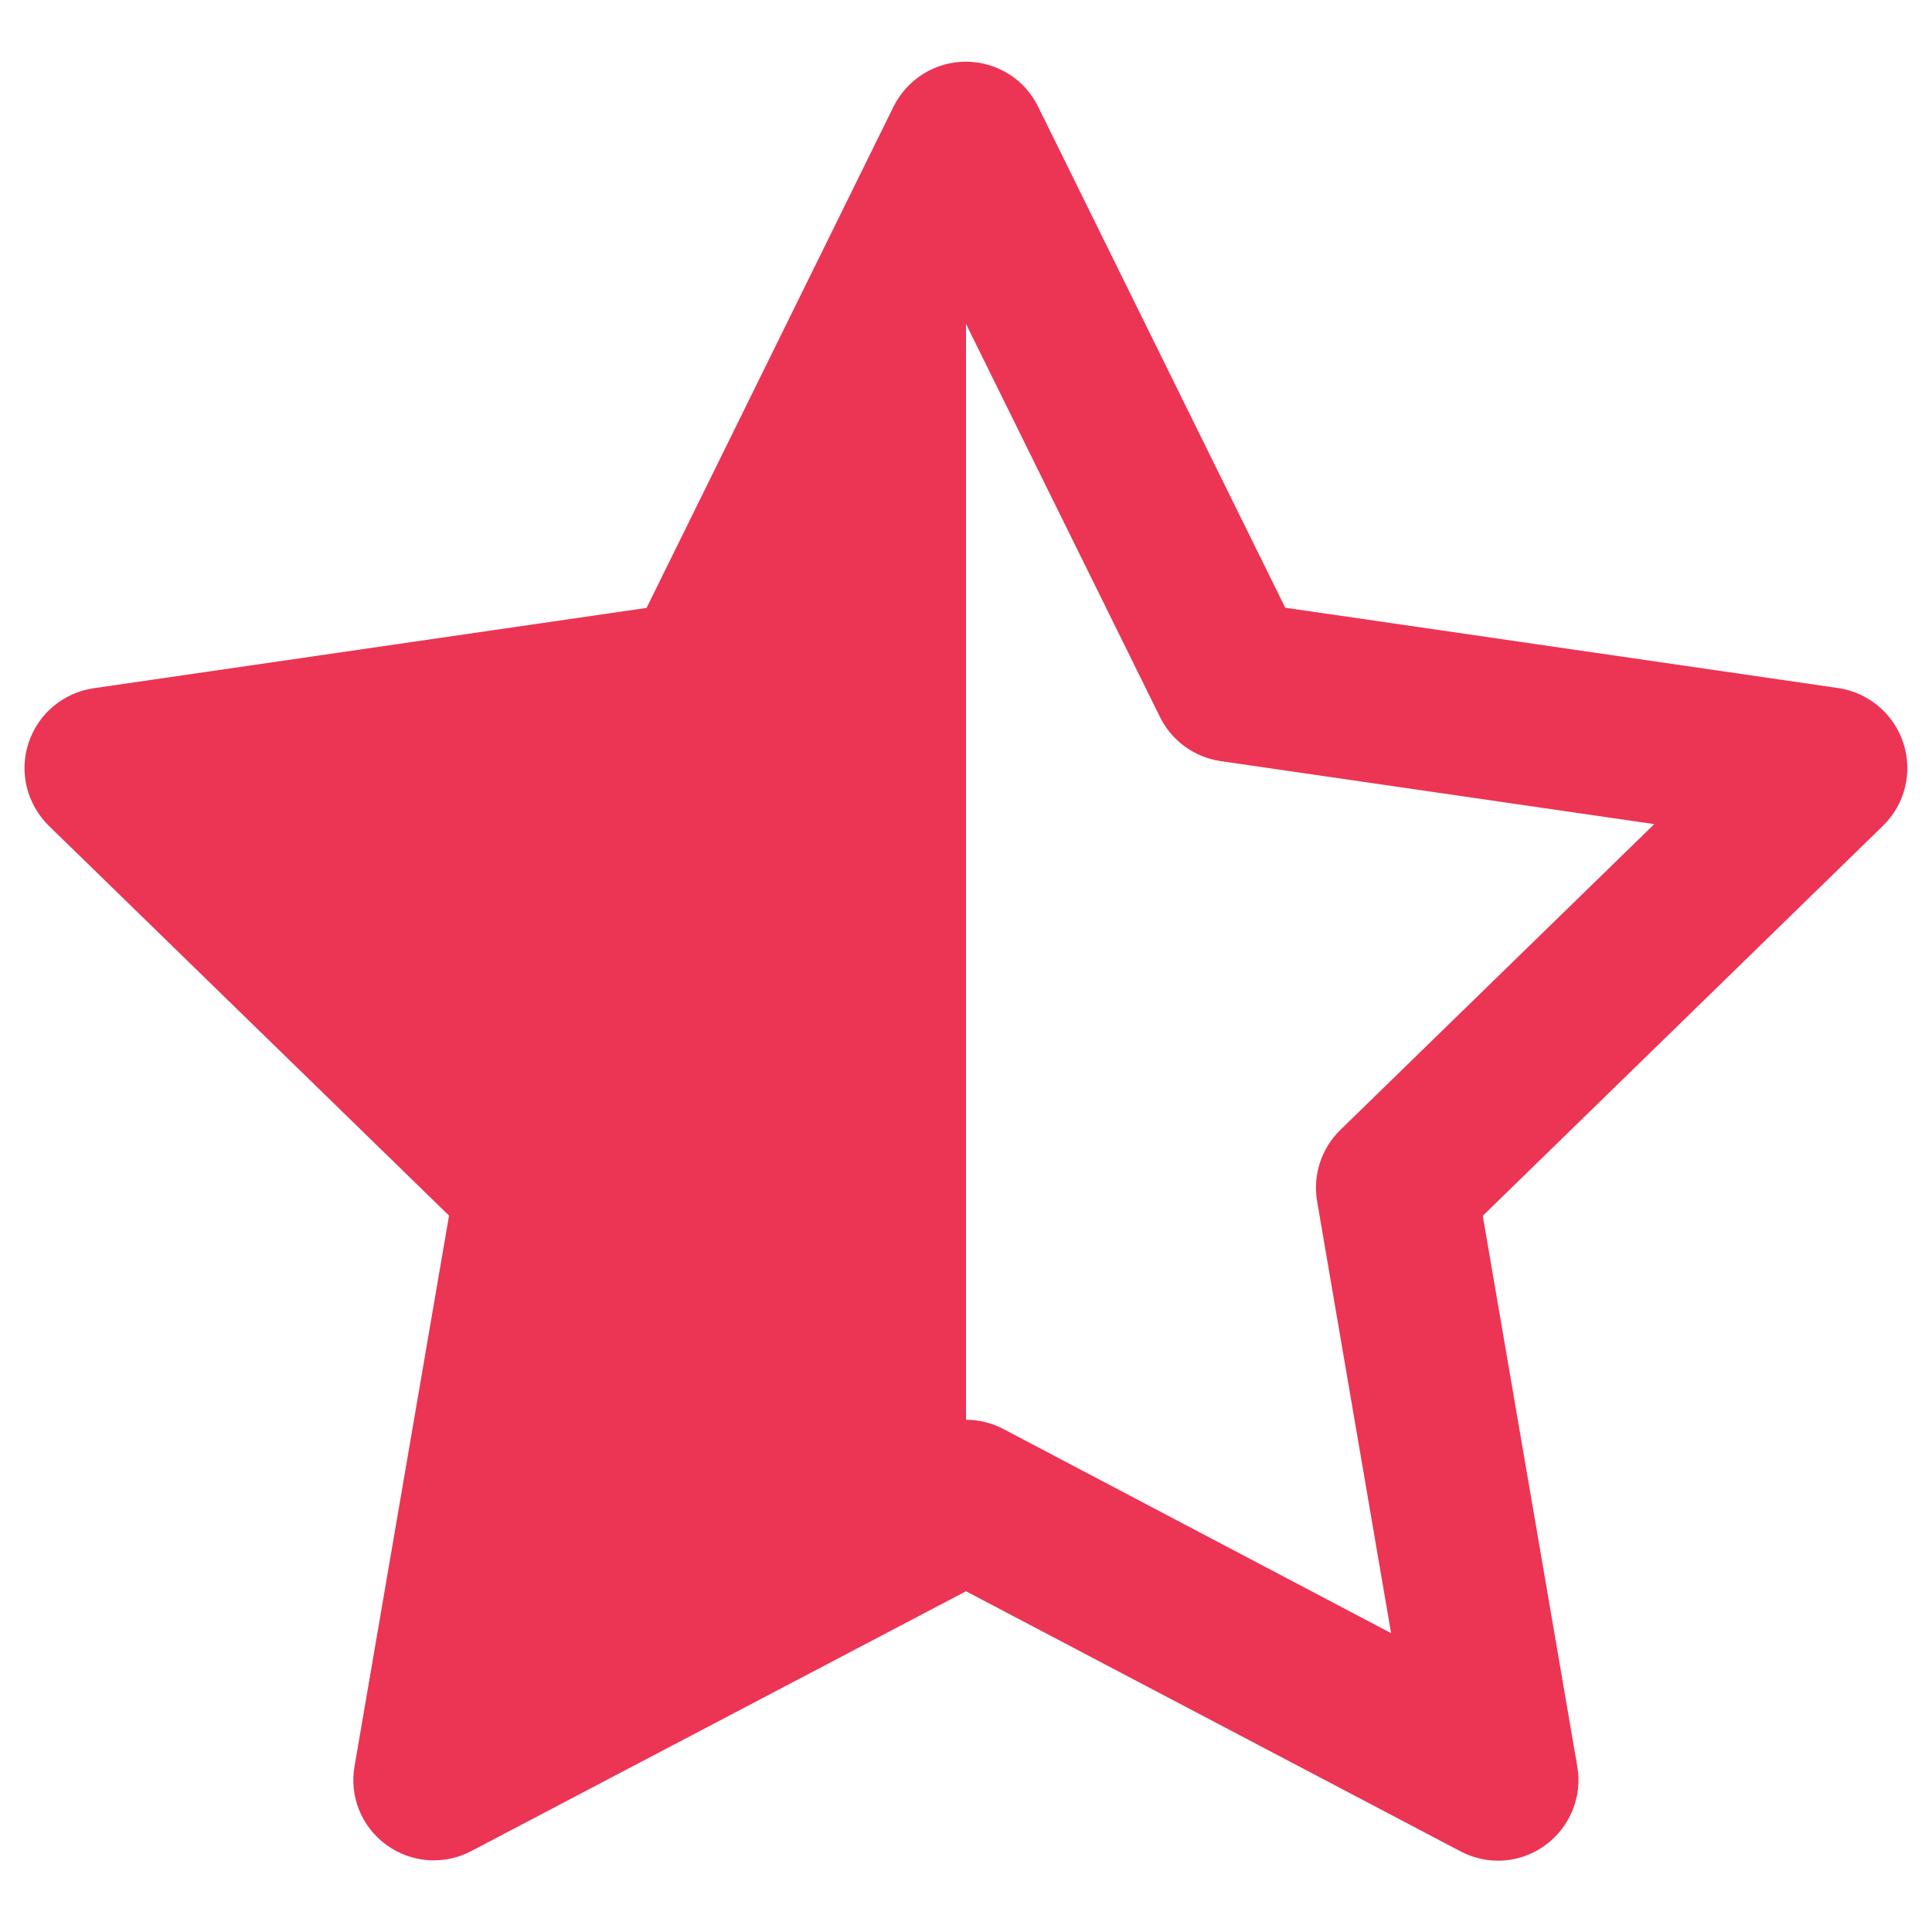 <?xml version="1.0" encoding="utf-8"?>
<!-- Generator: Adobe Illustrator 26.0.3, SVG Export Plug-In . SVG Version: 6.00 Build 0)  -->
<svg version="1.1" id="Layer_1" xmlns="http://www.w3.org/2000/svg" xmlns:xlink="http://www.w3.org/1999/xlink" x="0px" y="0px"
	 viewBox="0 0 1024 1024" style="enable-background:new 0 0 1024 1024;" xml:space="preserve">
<style type="text/css">
	.st0{fill:#EC3454;}
</style>
<path class="st0" d="M1008.8,393.8c-5-15.4-18.4-26.7-34.4-29.1l-293.2-42.6l-131-265.6c-7.1-14.6-22-23.8-38.3-23.8
	c-16.2,0-31,9.2-38.3,23.8L342.7,322.2L49.5,364.8c-16,2.4-29.4,13.6-34.4,29.1c-5.1,15.4-0.8,32.4,10.8,43.8L238,644.3l-50.1,291.9
	c-2.8,16,3.8,32.2,17,41.7c13.1,9.5,30.5,10.8,44.9,3.2L512,843.4l262.2,137.9c6.2,3.2,13,4.9,19.8,4.9c8.8,0,17.7-2.8,25-8.2
	c13.1-9.5,19.8-25.8,17-41.7l-50.1-291.9l212.2-206.8C1009.7,426.2,1013.9,409.4,1008.8,393.8z M710.4,598.9
	c-10,9.8-14.7,23.9-12.3,37.8l39.2,228.9L531.8,757.4c-6.1-3.2-12.9-4.9-19.8-4.9V171.7L614.8,380c6.2,12.6,18.2,21.3,32.1,23.4
	l229.9,33.4L710.4,598.9z"/>
</svg>
